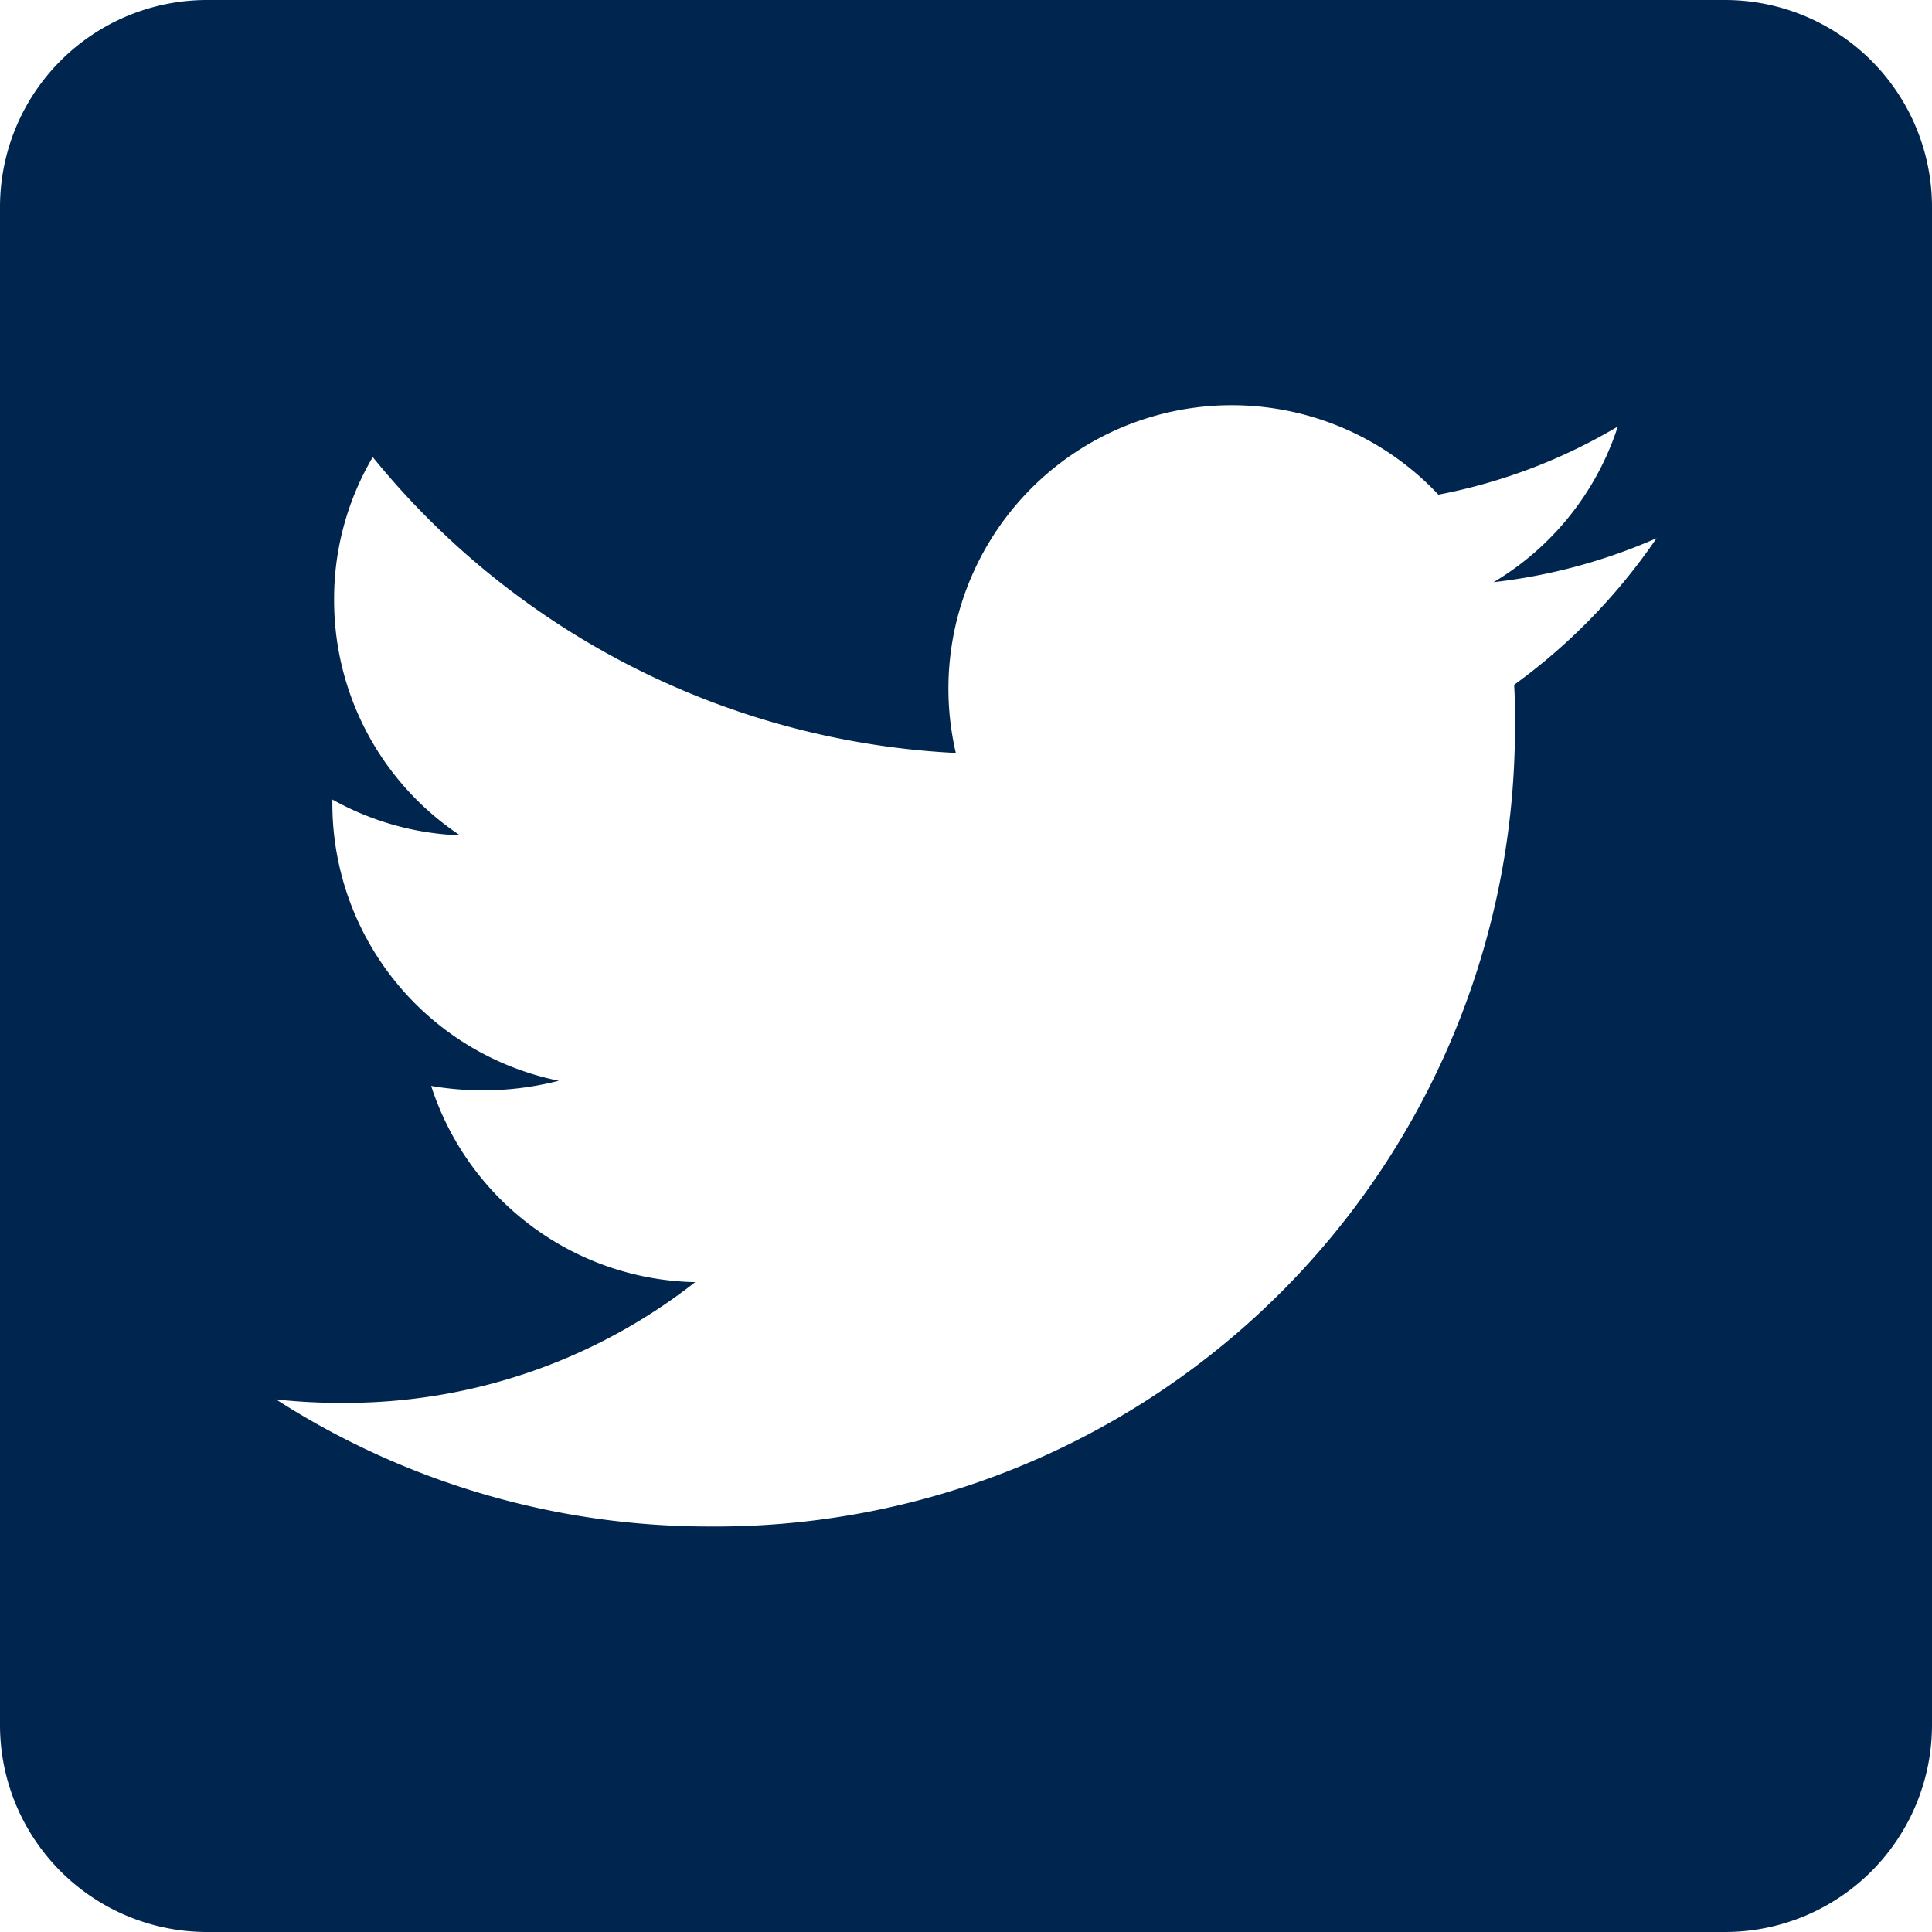 <svg xmlns="http://www.w3.org/2000/svg" width="30" height="30"><path data-name="Icon awesome-twitter-square" d="M26.786 0H3.214A3.215 3.215 0 000 3.214v23.572A3.215 3.215 0 003.214 30h23.572A3.215 3.215 0 0030 26.786V3.214A3.215 3.215 0 0026.786 0zm-3.275 10.634c.013.187.013.382.013.569a12.41 12.41 0 01-12.5 12.5 12.438 12.438 0 01-6.738-1.973 9.252 9.252 0 001.058.054 8.805 8.805 0 005.451-1.875 4.4 4.4 0 01-4.1-3.047 4.733 4.733 0 001.982-.08 4.392 4.392 0 01-3.516-4.313v-.054a4.389 4.389 0 001.982.556 4.383 4.383 0 01-1.955-3.656 4.337 4.337 0 01.6-2.217 12.47 12.47 0 009.054 4.594 4.4 4.4 0 017.493-4.011 8.606 8.606 0 002.786-1.058 4.38 4.38 0 01-1.929 2.417 8.74 8.74 0 002.531-.683 9.244 9.244 0 01-2.212 2.277z" fill="#002650"/></svg>
